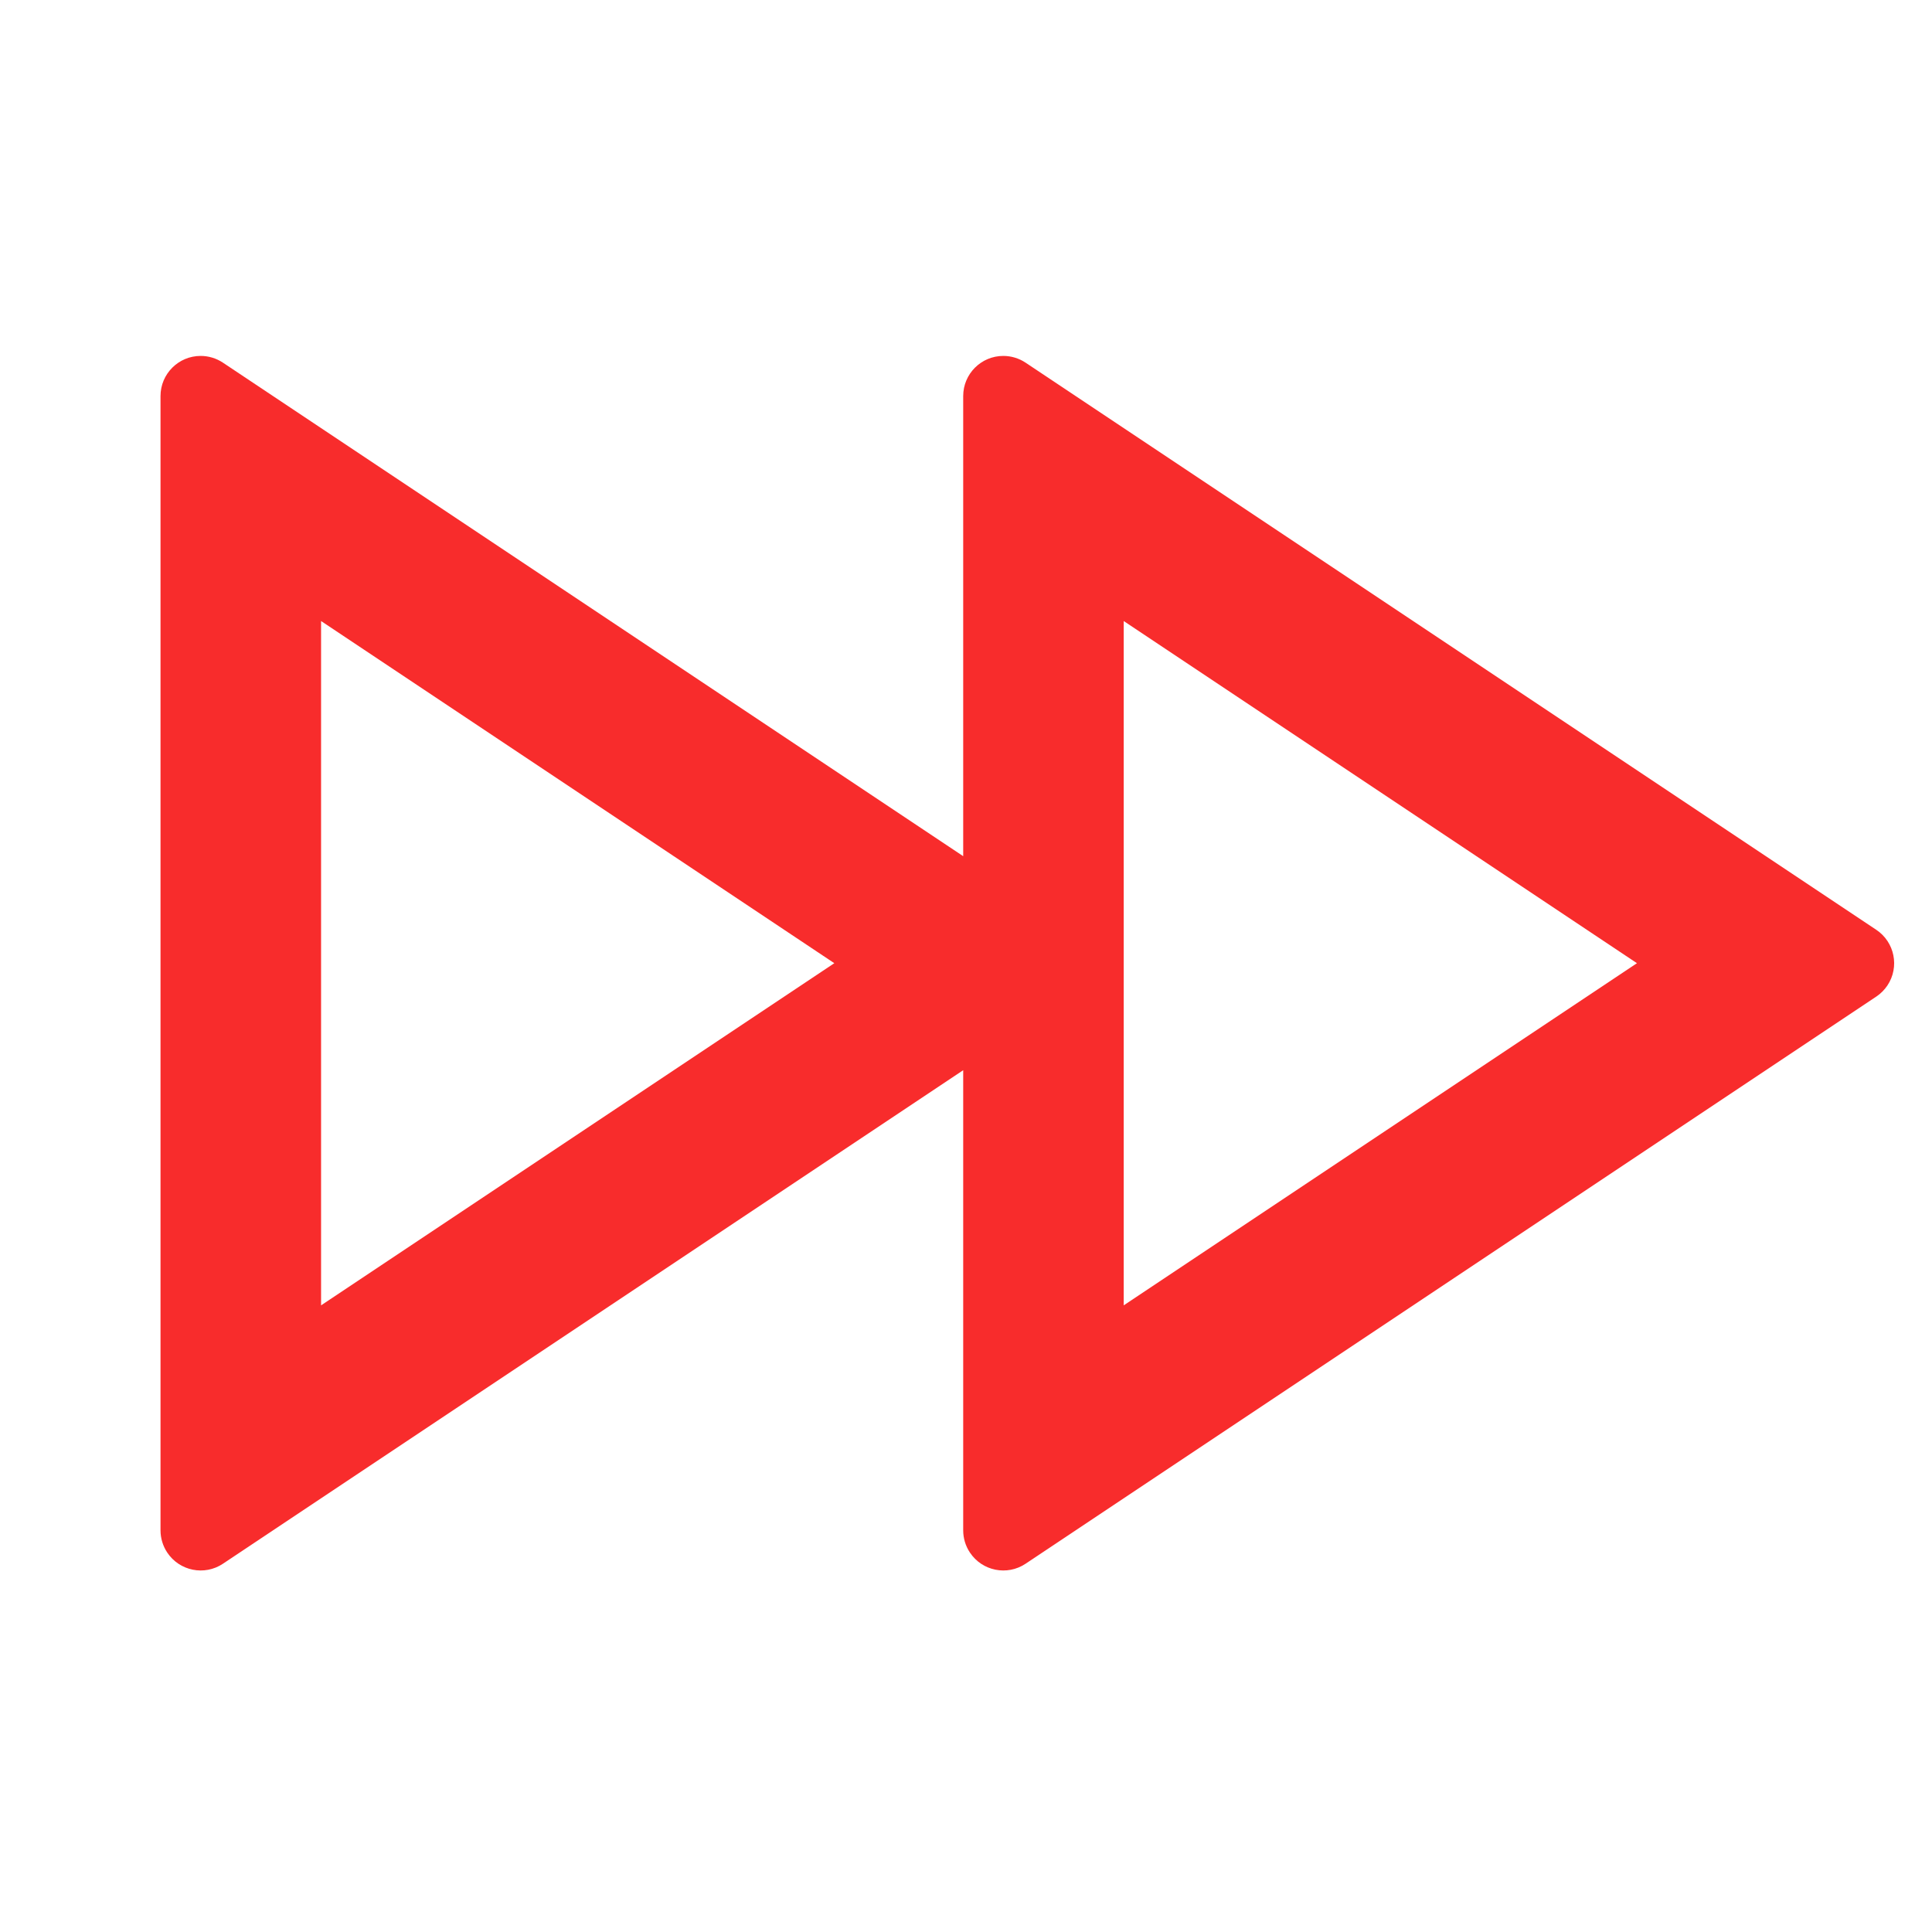 <svg width="49" height="49" viewBox="0 0 49 49" fill="none" xmlns="http://www.w3.org/2000/svg">
<g clip-path="url(#clip0_3_9058)">
<path d="M24.429 27.143L5.654 39.66C5.186 39.972 4.554 39.845 4.242 39.377C4.131 39.21 4.071 39.014 4.071 38.813V10.045C4.071 9.483 4.527 9.027 5.089 9.027C5.29 9.027 5.487 9.087 5.654 9.198L24.429 21.715V10.045C24.429 9.483 24.884 9.027 25.446 9.027C25.647 9.027 25.844 9.087 26.011 9.198L47.587 23.582C48.054 23.894 48.181 24.526 47.869 24.994C47.794 25.105 47.699 25.201 47.587 25.276L26.011 39.66C25.543 39.972 24.911 39.845 24.6 39.377C24.488 39.21 24.429 39.014 24.429 38.813V27.143ZM21.16 24.429L8.143 15.751V33.107L21.16 24.429ZM28.5 15.751V33.107L41.517 24.429L28.5 15.751Z" fill="#F82C2C"/>
</g>
<defs>
<clipPath id="clip0_3_9058">
<rect width="48.857" height="48.857" fill="white"/>
</clipPath>
</defs>
</svg>
